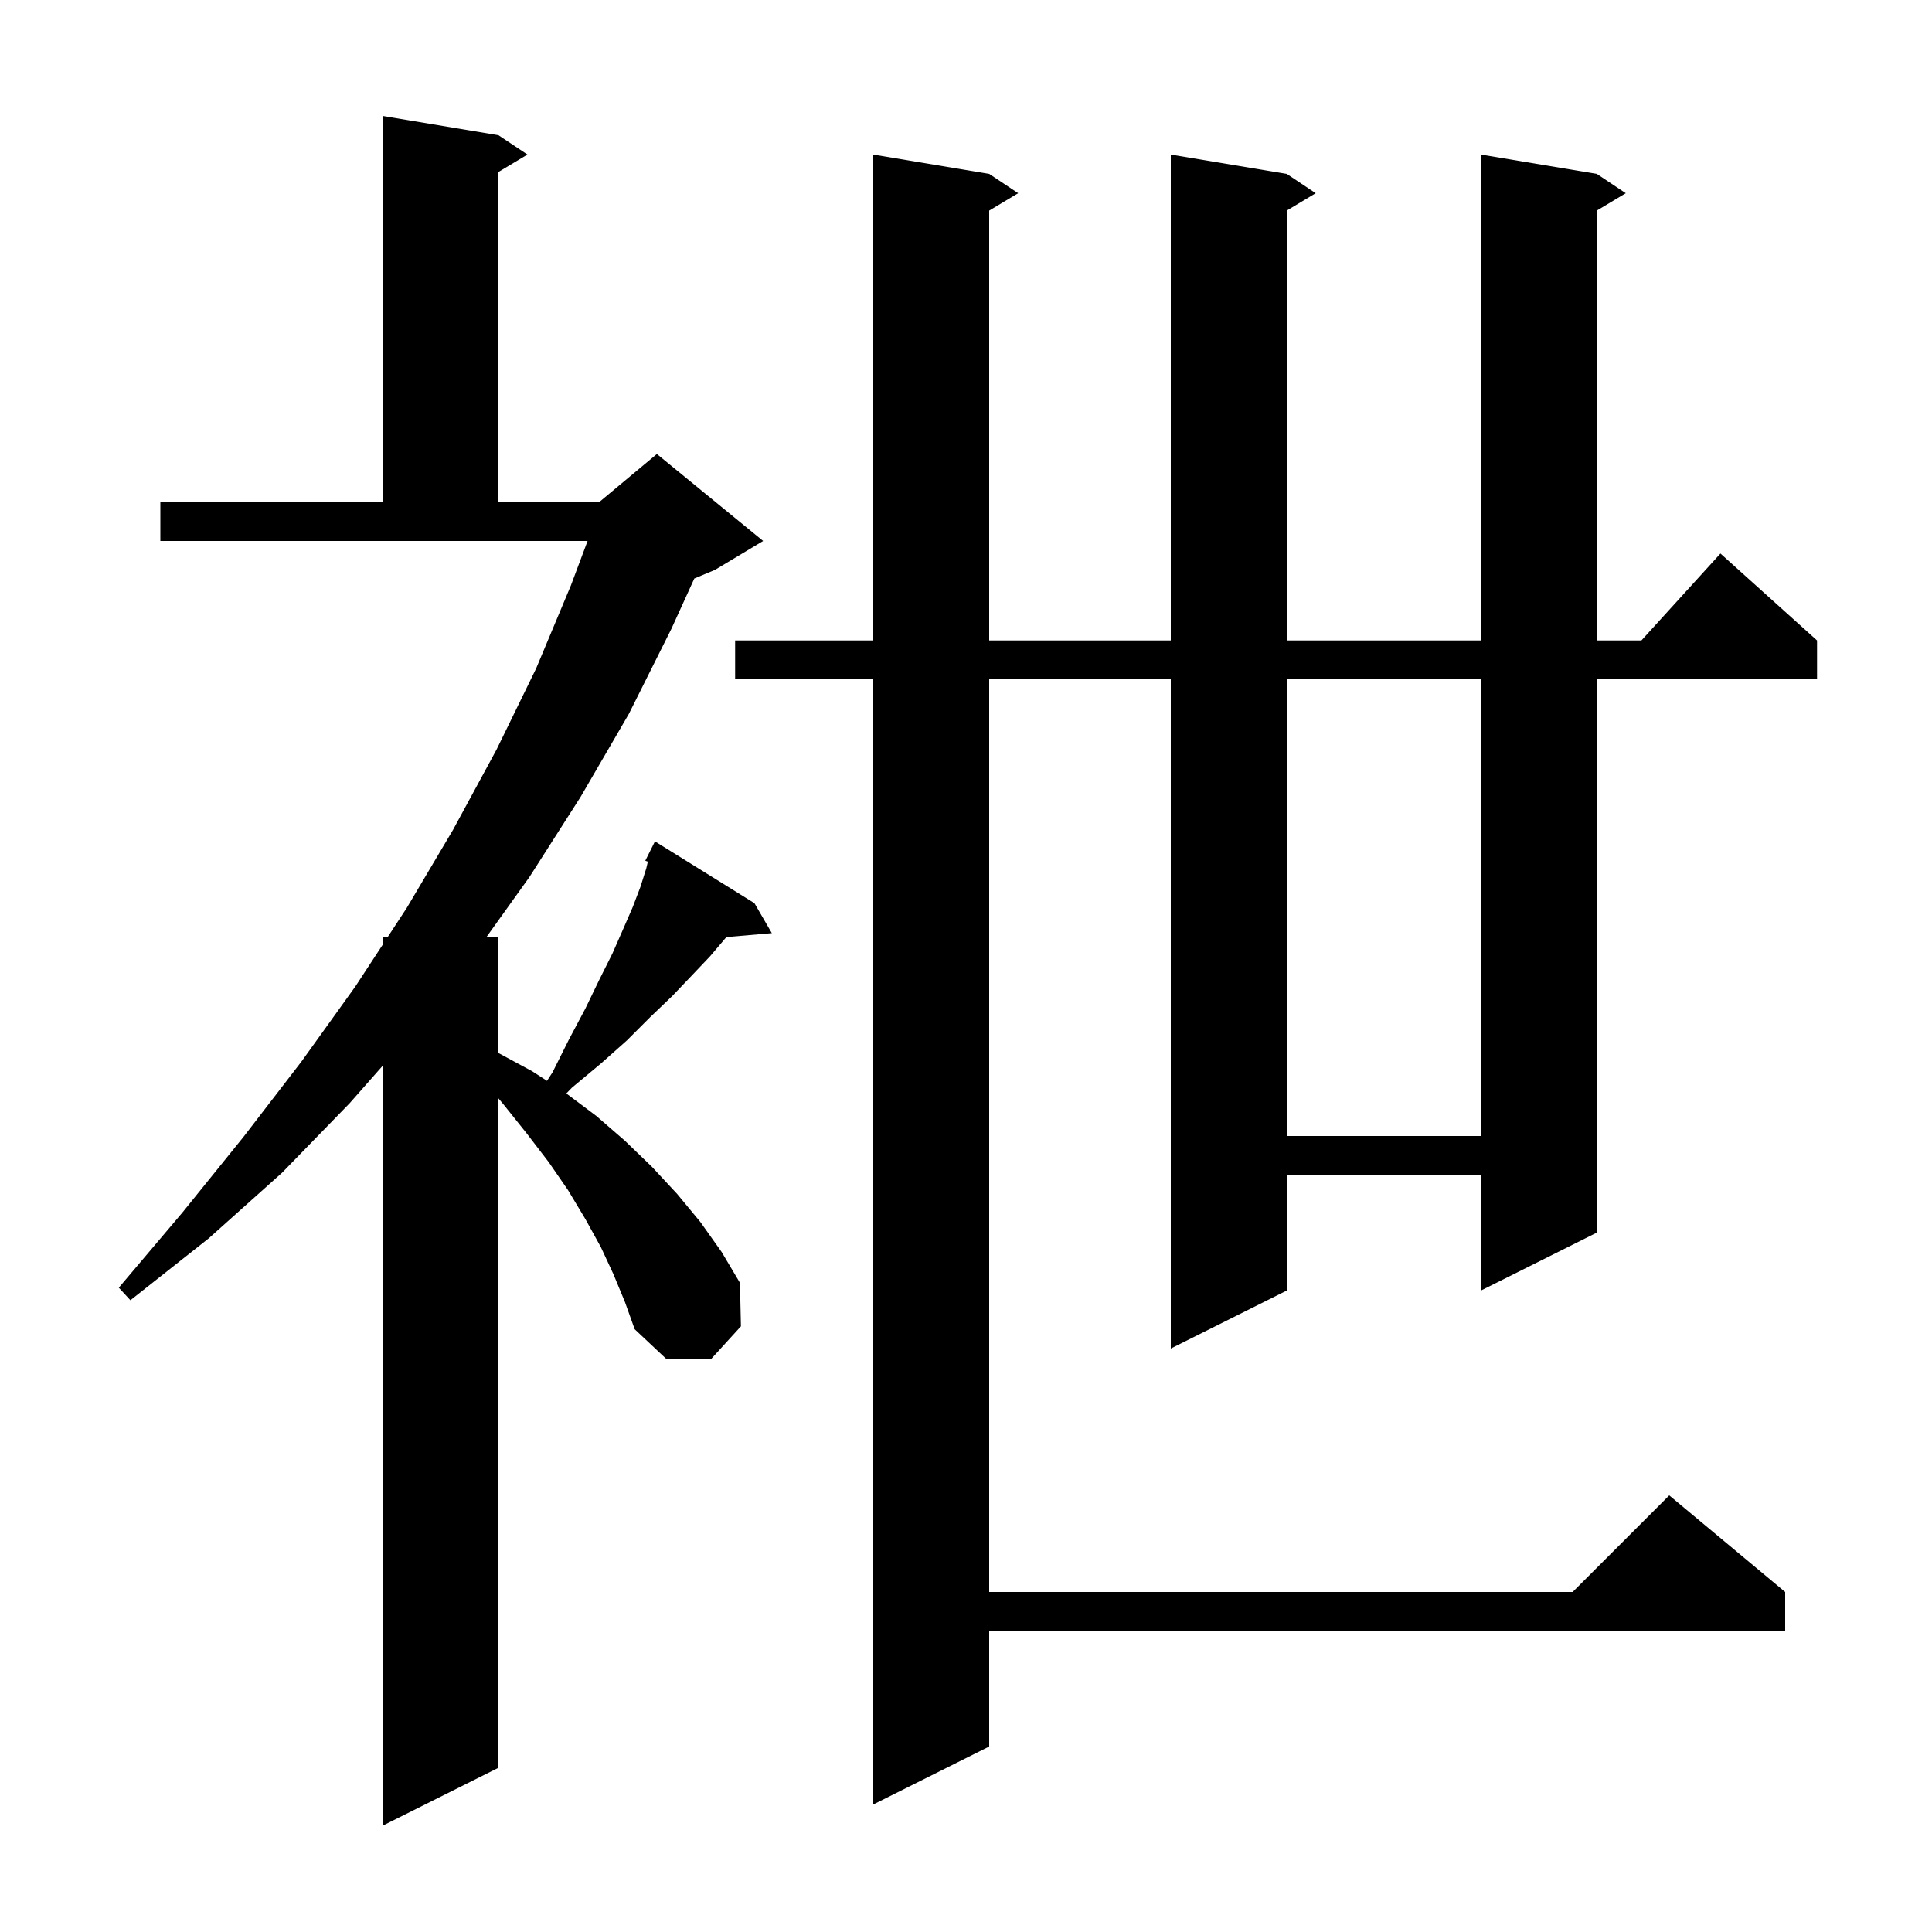 <svg xmlns="http://www.w3.org/2000/svg" xmlns:xlink="http://www.w3.org/1999/xlink" version="1.1" baseProfile="full" viewBox="0 0 200 200" width="200" height="200">
<g fill="black">
<path d="M 63.5 131.9 L 62.2 129.1 L 60.6 126.2 L 58.8 123.2 L 56.8 120.3 L 54.5 117.3 L 52.1 114.3 L 51.6 113.704 L 51.6 183.0 L 39.6 189.0 L 39.6 110.343 L 36.2 114.2 L 29.2 121.4 L 21.6 128.2 L 13.5 134.6 L 12.3 133.3 L 18.9 125.5 L 25.2 117.7 L 31.2 109.9 L 36.8 102.1 L 39.6 97.821 L 39.6 97.0 L 40.137 97.0 L 42.1 94.0 L 46.9 85.9 L 51.4 77.6 L 55.5 69.2 L 59.1 60.6 L 60.825 56.0 L 16.6 56.0 L 16.6 52.0 L 39.6 52.0 L 39.6 12.0 L 51.6 14.0 L 54.6 16.0 L 51.6 17.8 L 51.6 52.0 L 62.0 52.0 L 68.0 47.0 L 79.0 56.0 L 74.0 59.0 L 71.876 59.885 L 69.5 65.1 L 65.1 73.9 L 60.1 82.5 L 54.8 90.8 L 50.36 97.0 L 51.6 97.0 L 51.6 109.008 L 55.1 110.9 L 56.626 111.887 L 57.2 111.0 L 58.9 107.6 L 60.6 104.4 L 62.0 101.5 L 63.4 98.7 L 64.5 96.2 L 65.5 93.9 L 66.3 91.8 L 66.9 89.9 L 67.064 89.203 L 66.8 89.1 L 67.8 87.1 L 78.1 93.5 L 79.9 96.6 L 75.195 97.006 L 73.5 99.0 L 71.6 101.0 L 69.6 103.1 L 67.3 105.3 L 64.9 107.7 L 62.2 110.1 L 59.2 112.6 L 58.626 113.194 L 61.7 115.5 L 64.7 118.1 L 67.5 120.8 L 70.1 123.6 L 72.5 126.5 L 74.7 129.6 L 76.6 132.8 L 76.7 137.3 L 73.6 140.7 L 69.0 140.7 L 65.7 137.6 L 64.7 134.8 Z M 165.3 18.0 L 168.3 20.0 L 165.3 21.8 L 165.3 66.3 L 169.918 66.3 L 178.1 57.3 L 188.1 66.3 L 188.1 70.3 L 165.3 70.3 L 165.3 127.6 L 153.3 133.6 L 153.3 121.6 L 133.2 121.6 L 133.2 133.6 L 121.2 139.6 L 121.2 70.3 L 102.4 70.3 L 102.4 164.8 L 162.8 164.8 L 172.8 154.8 L 184.8 164.8 L 184.8 168.8 L 102.4 168.8 L 102.4 180.8 L 90.4 186.8 L 90.4 70.3 L 76.1 70.3 L 76.1 66.3 L 90.4 66.3 L 90.4 16.0 L 102.4 18.0 L 105.4 20.0 L 102.4 21.8 L 102.4 66.3 L 121.2 66.3 L 121.2 16.0 L 133.2 18.0 L 136.2 20.0 L 133.2 21.8 L 133.2 66.3 L 153.3 66.3 L 153.3 16.0 Z M 133.2 70.3 L 133.2 117.6 L 153.3 117.6 L 153.3 70.3 Z " />
</g>
</svg>
